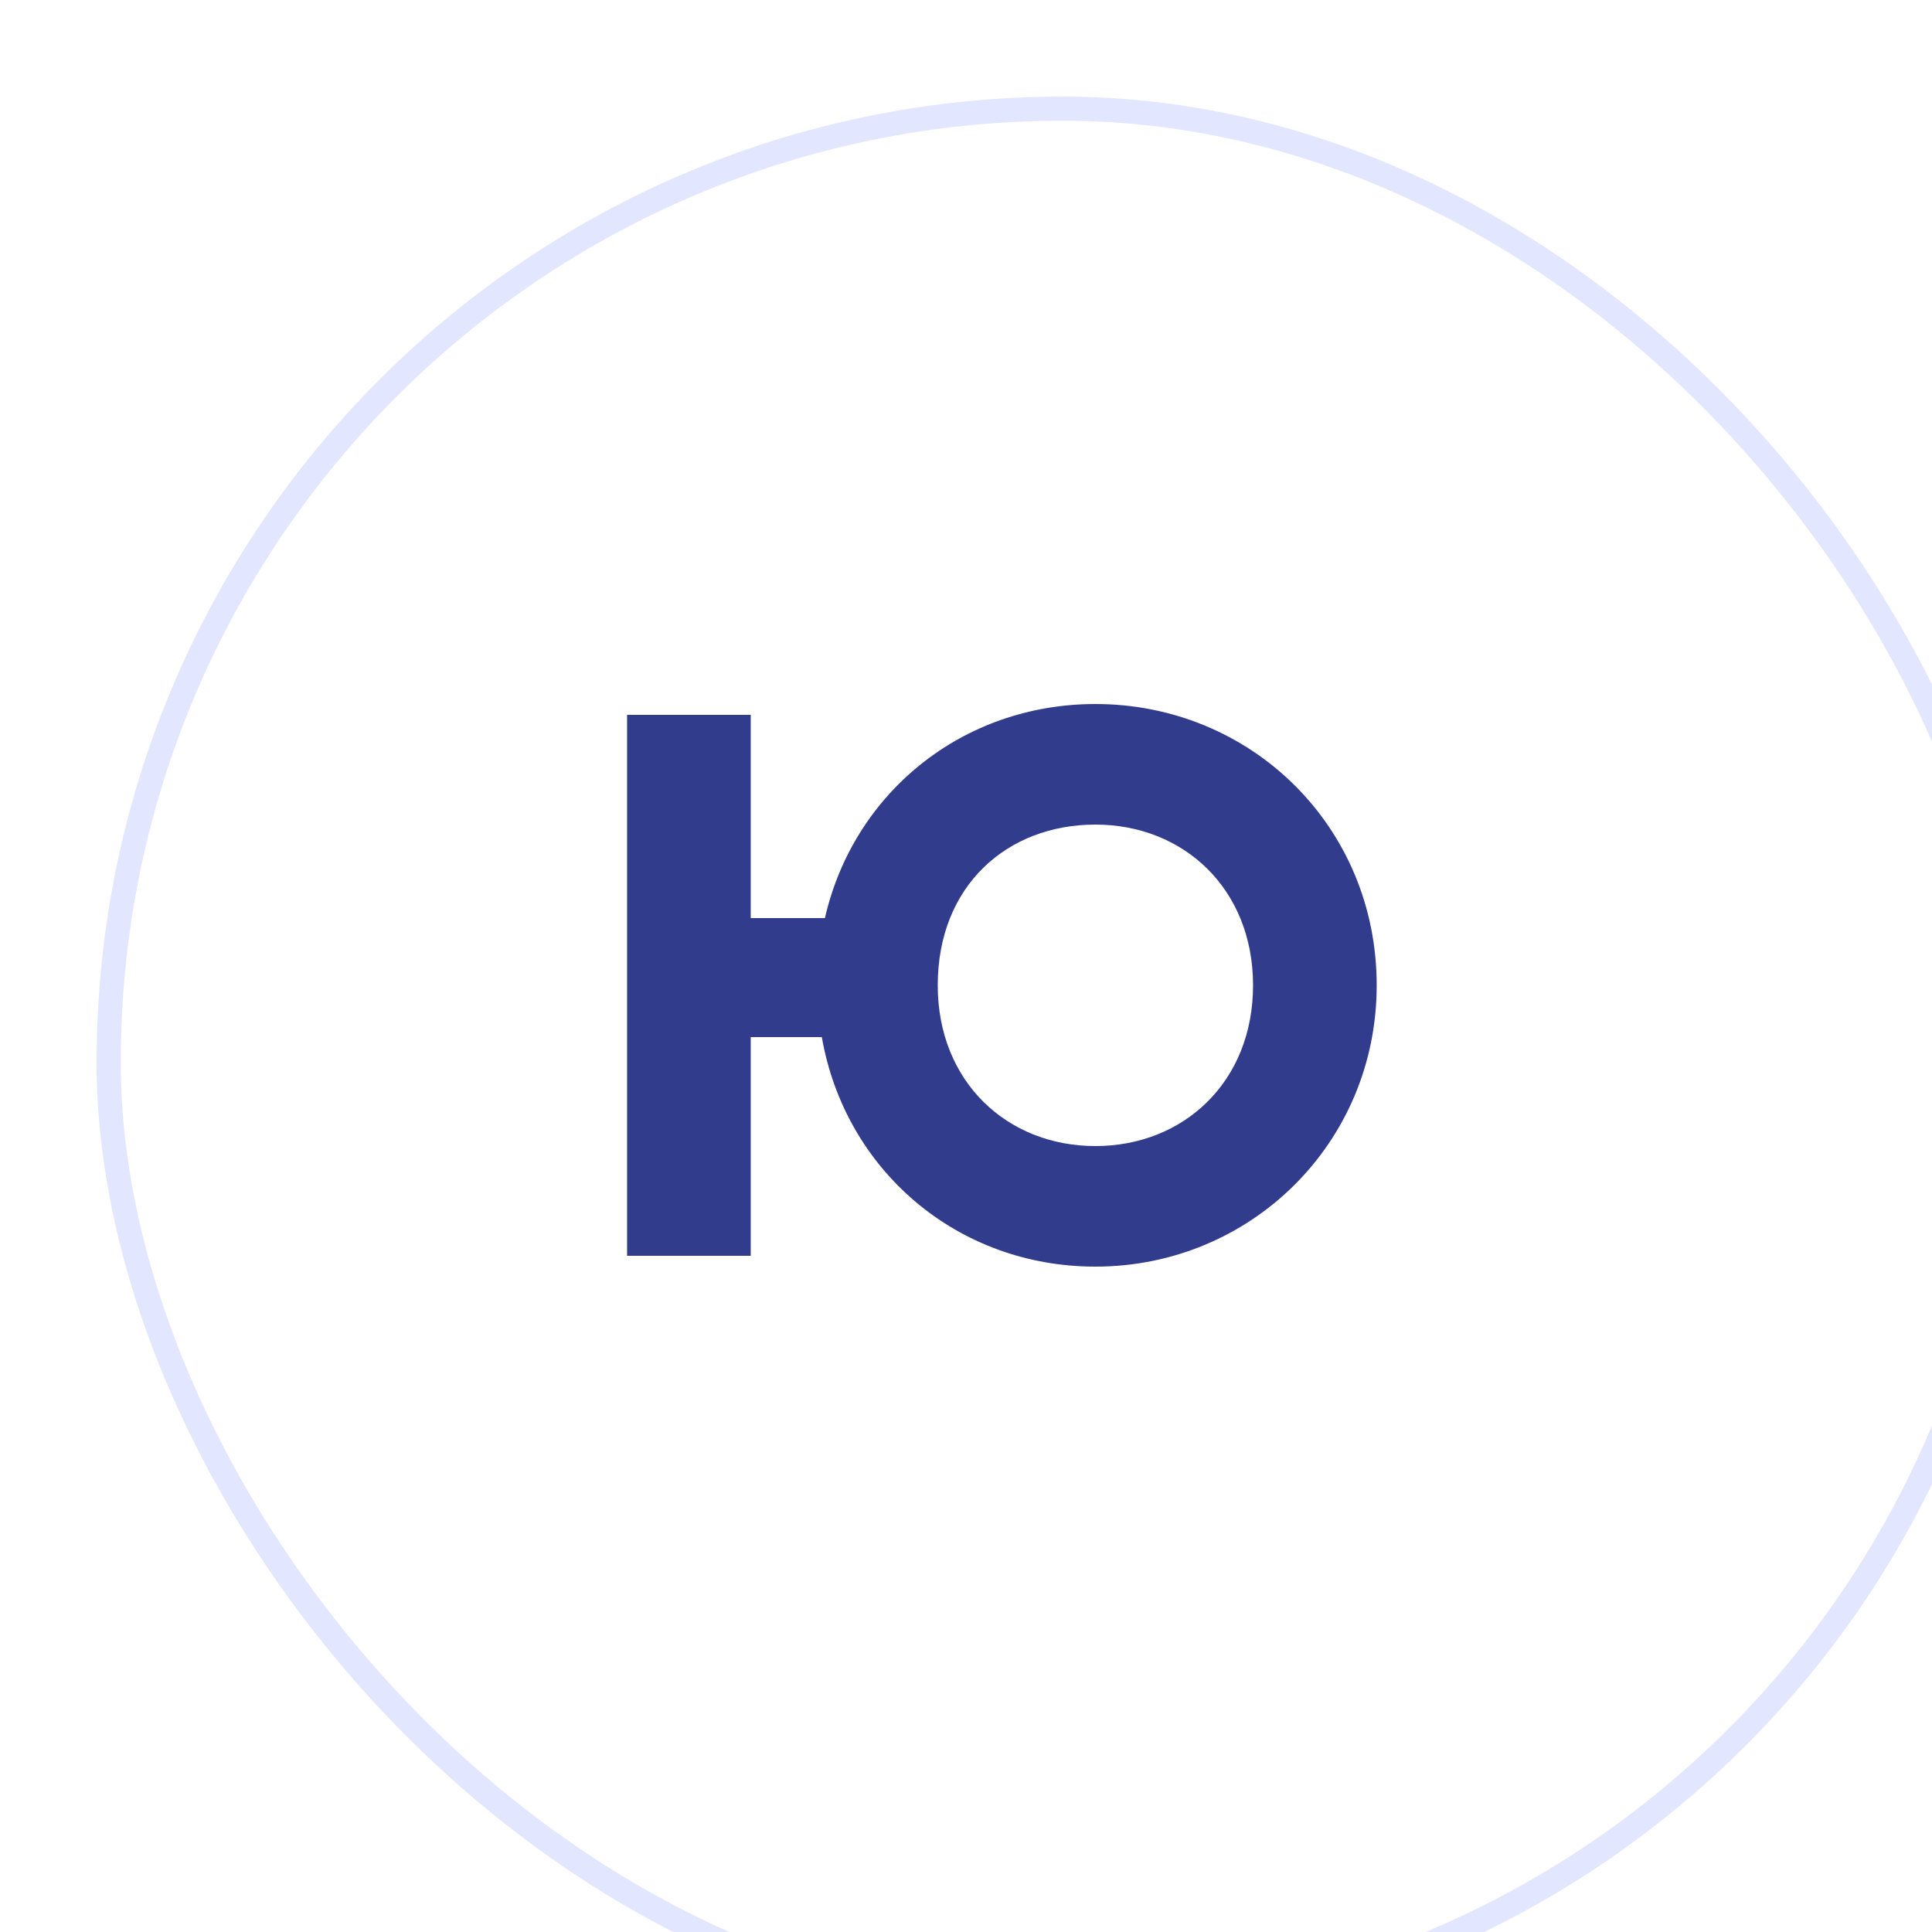 <?xml version="1.0" encoding="UTF-8"?> <svg xmlns="http://www.w3.org/2000/svg" width="40" height="40" viewBox="0 0 40 40" fill="none"> <g filter="url(#filter0_bii_66_7)"> <rect width="40" height="40" rx="20" fill="white"></rect> <rect x="0.25" y="0.25" width="39.5" height="39.5" rx="19.75" stroke="#E3E6FF" stroke-width="0.5"></rect> </g> <path d="M22.679 14.576C19.927 14.576 17.671 16.416 17.079 19.008H15.543V14.8H12.983V26H15.543V21.472H17.015C17.495 24.224 19.815 26.224 22.679 26.224C25.895 26.224 28.503 23.664 28.503 20.4C28.503 17.104 25.895 14.576 22.679 14.576ZM22.679 23.728C20.855 23.728 19.415 22.4 19.415 20.4C19.415 18.336 20.855 17.072 22.679 17.072C24.503 17.072 25.943 18.4 25.943 20.4C25.943 22.4 24.503 23.728 22.679 23.728Z" fill="#323C8D"></path> <defs> <filter id="filter0_bii_66_7" x="-20" y="-20" width="80" height="80" filterUnits="userSpaceOnUse" color-interpolation-filters="sRGB"> <feFlood flood-opacity="0" result="BackgroundImageFix"></feFlood> <feGaussianBlur in="BackgroundImageFix" stdDeviation="10"></feGaussianBlur> <feComposite in2="SourceAlpha" operator="in" result="effect1_backgroundBlur_66_7"></feComposite> <feBlend mode="normal" in="SourceGraphic" in2="effect1_backgroundBlur_66_7" result="shape"></feBlend> <feColorMatrix in="SourceAlpha" type="matrix" values="0 0 0 0 0 0 0 0 0 0 0 0 0 0 0 0 0 0 127 0" result="hardAlpha"></feColorMatrix> <feOffset dy="2"></feOffset> <feGaussianBlur stdDeviation="5"></feGaussianBlur> <feComposite in2="hardAlpha" operator="arithmetic" k2="-1" k3="1"></feComposite> <feColorMatrix type="matrix" values="0 0 0 0 0.941 0 0 0 0 0.949 0 0 0 0 1 0 0 0 1 0"></feColorMatrix> <feBlend mode="normal" in2="shape" result="effect2_innerShadow_66_7"></feBlend> <feColorMatrix in="SourceAlpha" type="matrix" values="0 0 0 0 0 0 0 0 0 0 0 0 0 0 0 0 0 0 127 0" result="hardAlpha"></feColorMatrix> <feOffset dx="2"></feOffset> <feGaussianBlur stdDeviation="5"></feGaussianBlur> <feComposite in2="hardAlpha" operator="arithmetic" k2="-1" k3="1"></feComposite> <feColorMatrix type="matrix" values="0 0 0 0 0.942 0 0 0 0 0.948 0 0 0 0 1 0 0 0 1 0"></feColorMatrix> <feBlend mode="normal" in2="effect2_innerShadow_66_7" result="effect3_innerShadow_66_7"></feBlend> </filter> </defs> </svg> 